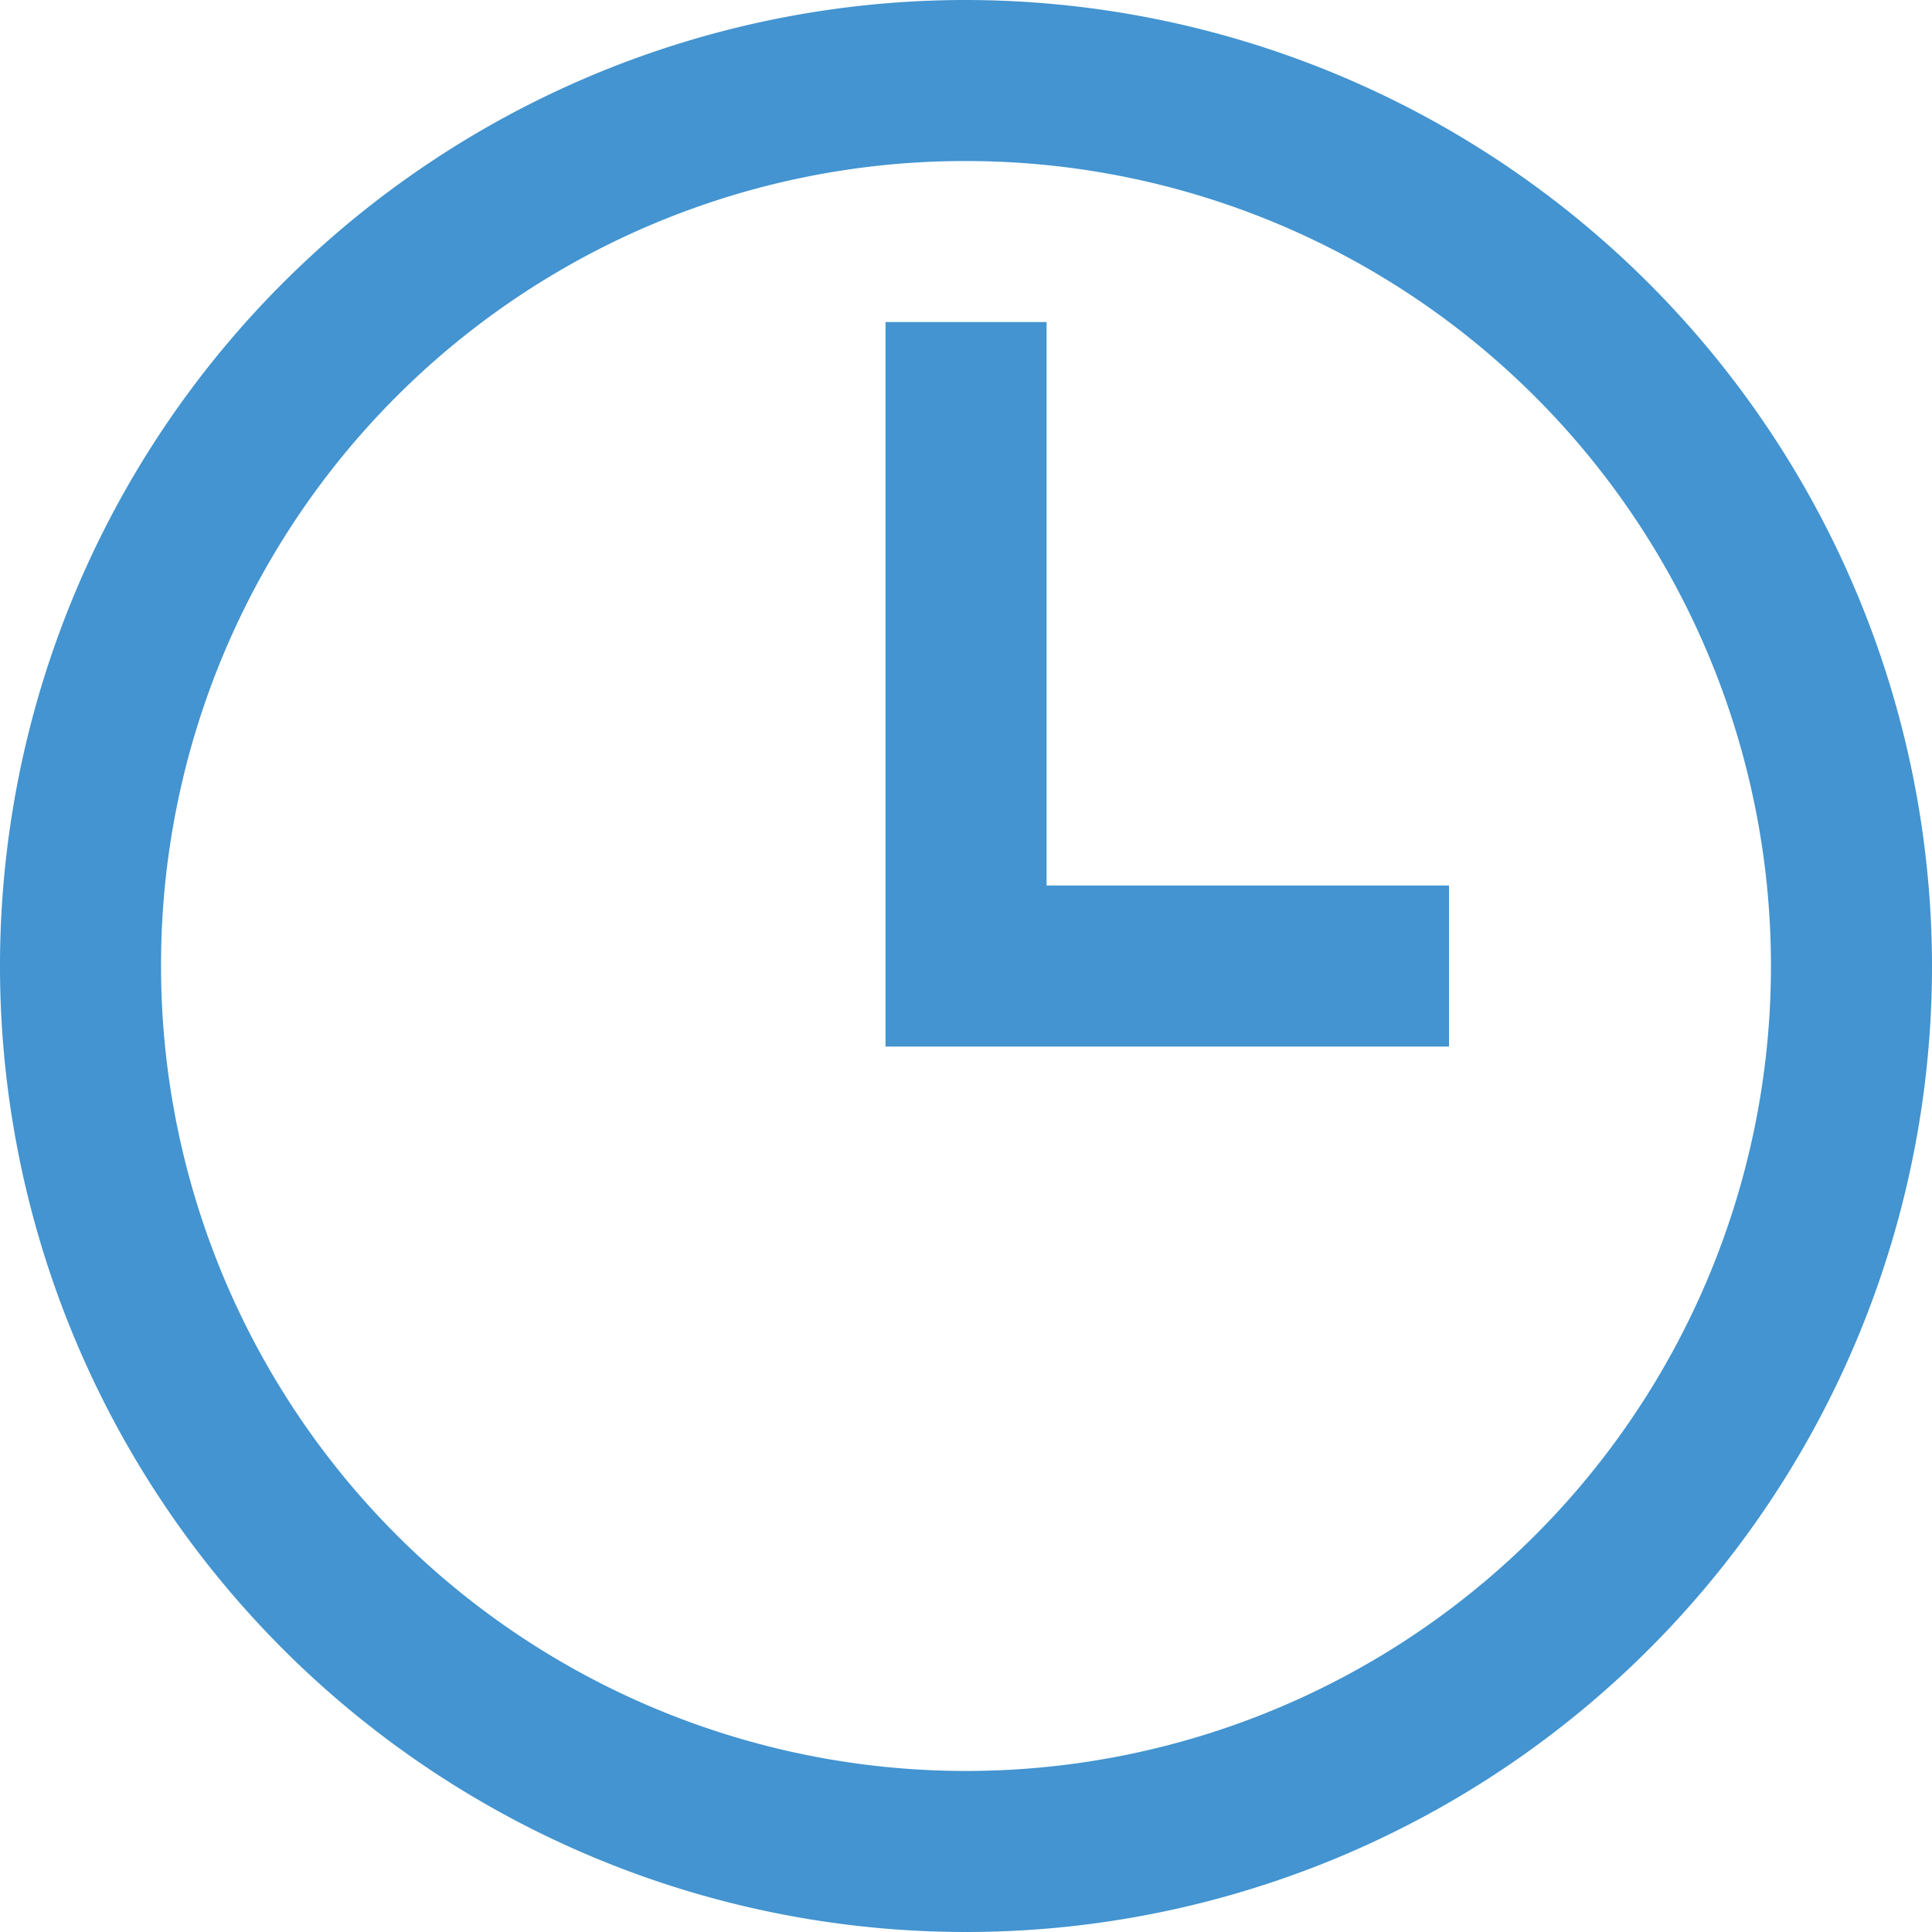 <svg xmlns="http://www.w3.org/2000/svg" width="17" height="17" viewBox="0 0 17 17">
  <g id="Icon" transform="translate(0)">
    <rect id="Area" width="17" height="17" fill="#4394d0" opacity="0"/>
    <g id="Icon-2" data-name="Icon" transform="translate(0 0)">
      <path id="_296a3c6e-c20a-41dd-b9bb-da584941ccb9" data-name="296a3c6e-c20a-41dd-b9bb-da584941ccb9" d="M11.833,3.333a8.5,8.5,0,1,0,8.5,8.5A8.51,8.51,0,0,0,11.833,3.333Zm0,1.417A7.083,7.083,0,1,1,4.75,11.833,7.073,7.073,0,0,1,11.833,4.75Zm-.708,1.417v6.375h4.958V11.125H12.542V6.167Z" transform="translate(-3.333 -3.333)" fill="#4394d0"/>
    </g>
  </g>
</svg>
